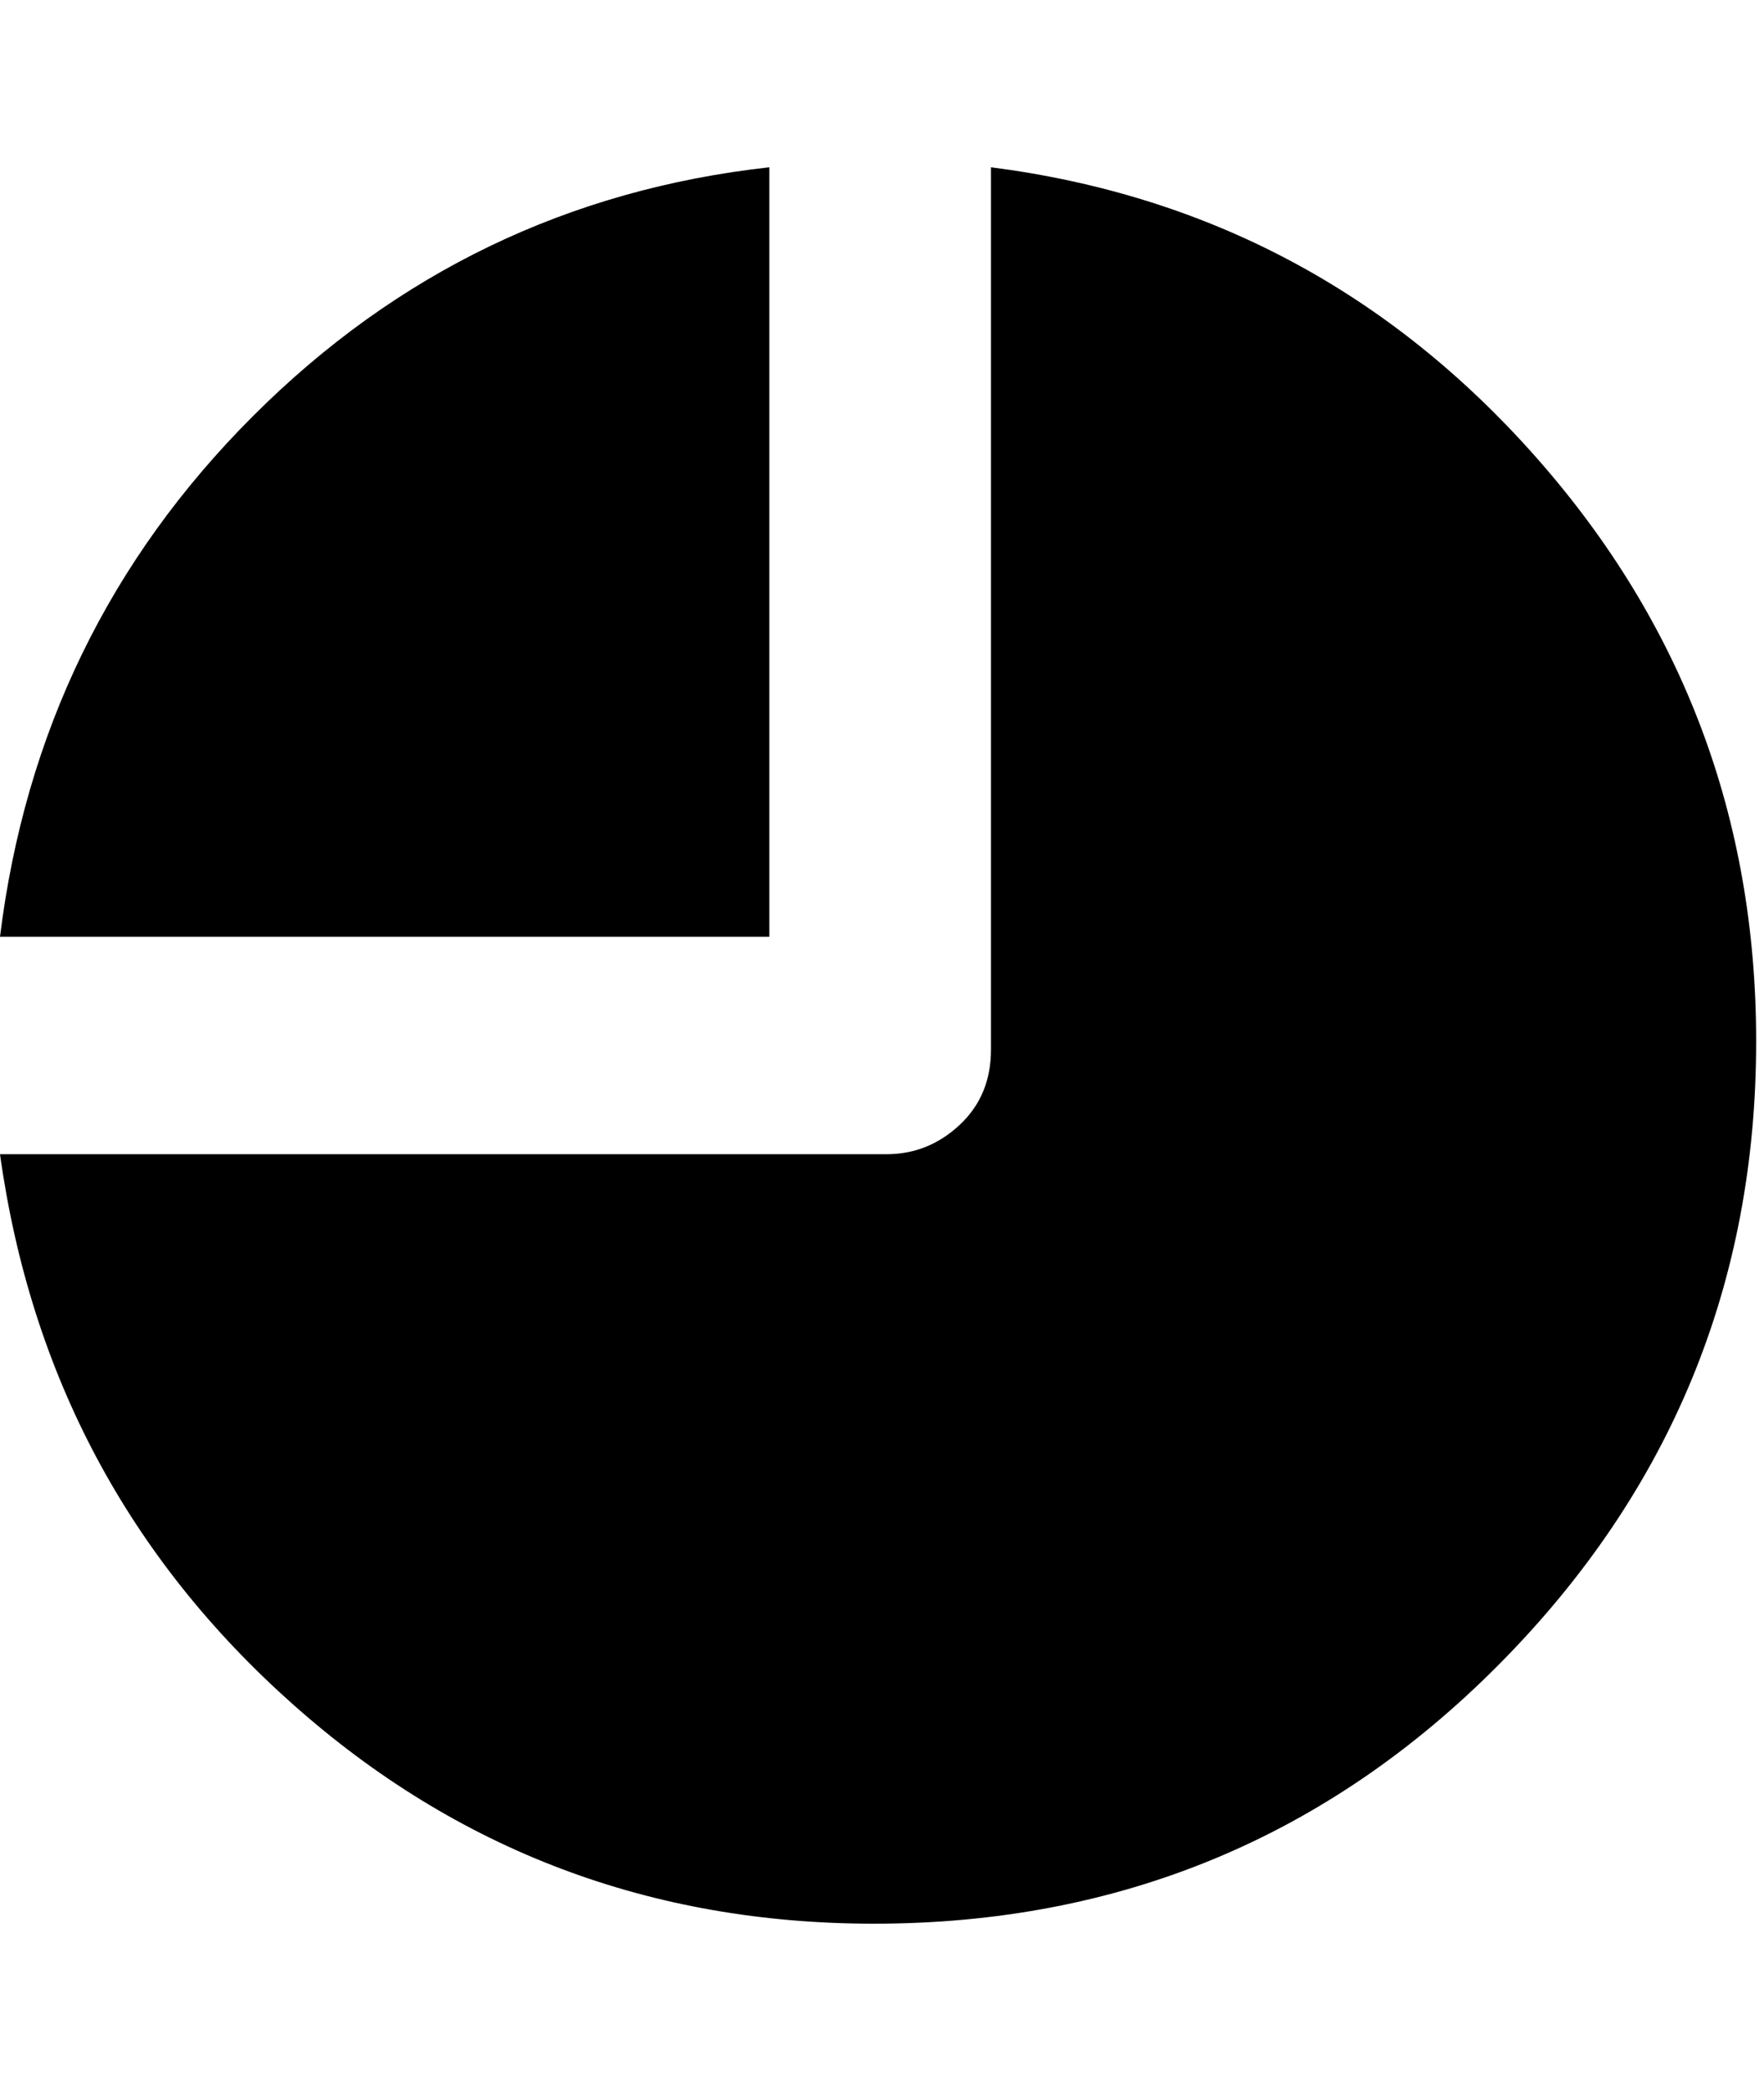 <!-- Generated by IcoMoon.io -->
<svg version="1.1" xmlns="http://www.w3.org/2000/svg" width="27" height="32" viewBox="0 0 27 32">
<path d="M11.776 2.56v11.776h-11.776q0.576-4.672 3.872-7.968t7.904-3.808zM15.168 2.56q4.992 0.64 8.352 4.448t3.36 8.928q0 5.568-3.936 9.536t-9.568 3.968q-5.12 0-8.896-3.36t-4.48-8.416h13.568q0.64 0 1.12-0.448t0.48-1.152v-13.504z"></path>
</svg>
